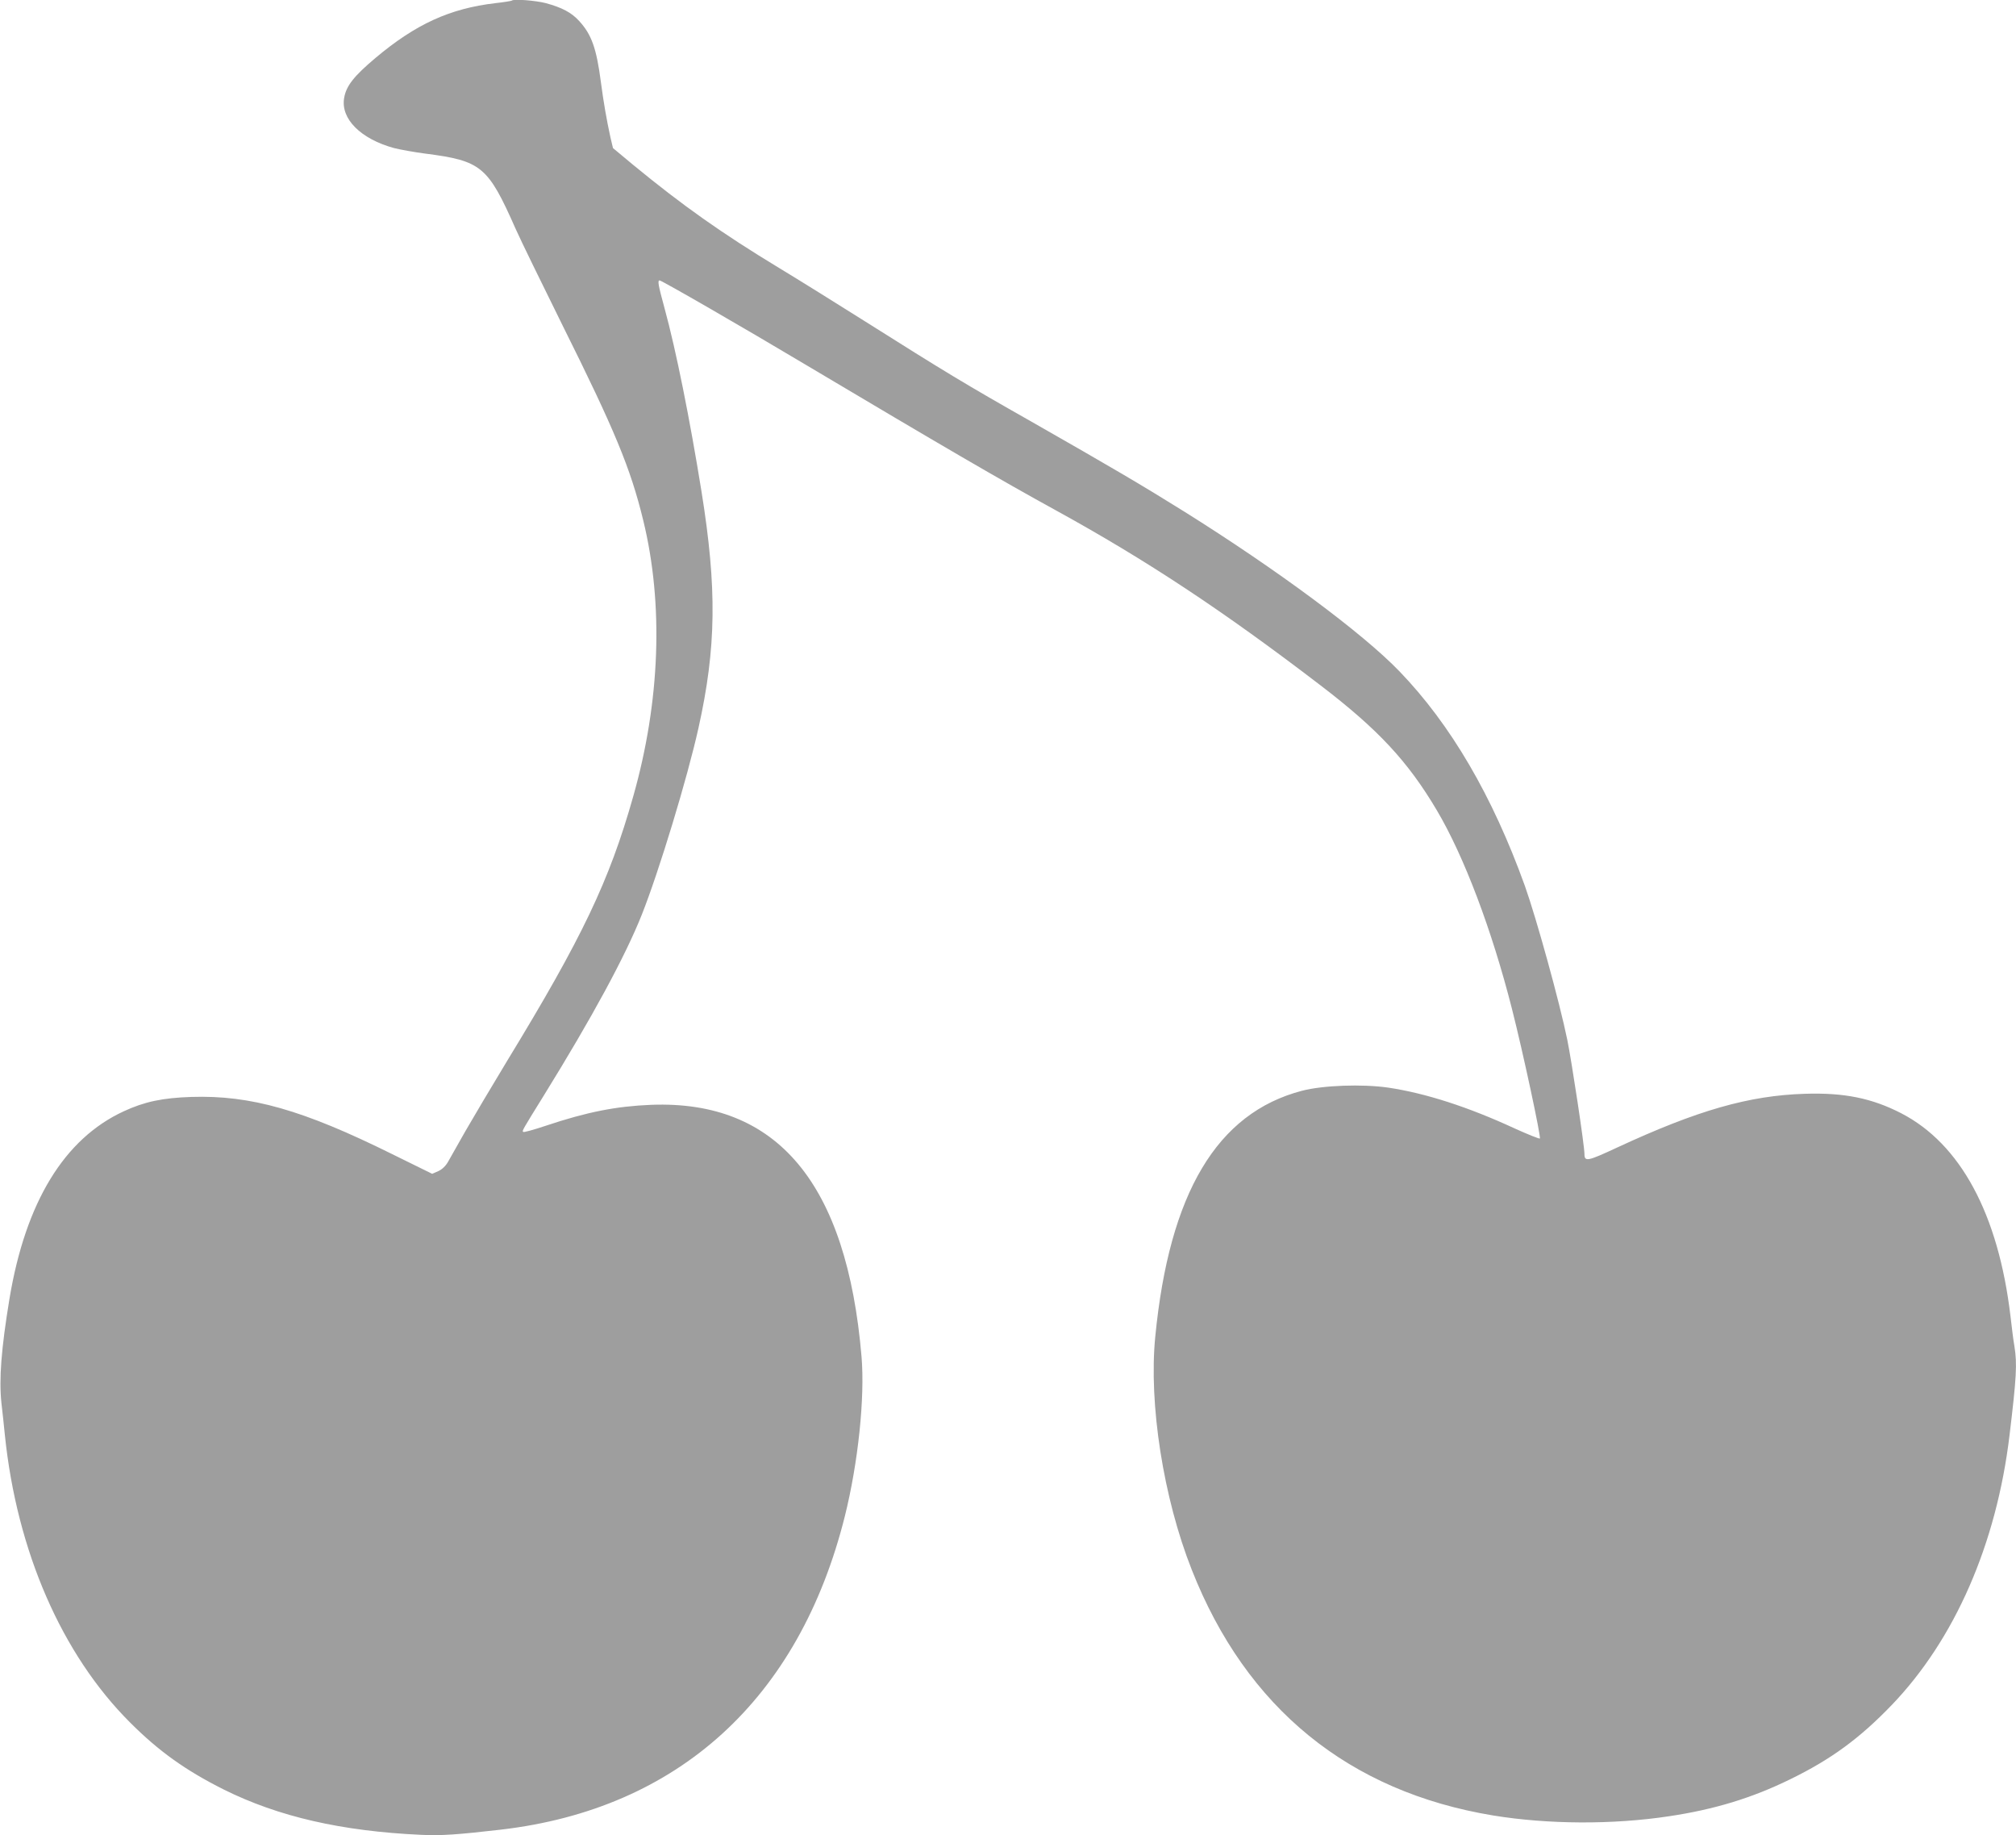 <?xml version="1.0" standalone="no"?>
<!DOCTYPE svg PUBLIC "-//W3C//DTD SVG 20010904//EN"
 "http://www.w3.org/TR/2001/REC-SVG-20010904/DTD/svg10.dtd">
<svg version="1.0" xmlns="http://www.w3.org/2000/svg"
 width="1280pt" height="1165pt" viewBox="0 0 1280 1165"
 preserveAspectRatio="xMidYMid meet">
<g transform="translate(0,1165) scale(0.1,-0.1)"
fill="#9e9e9e" stroke="none">
<path d="M3249 11646 c-2 -2 -49 -10 -104 -16 -289 -34 -505 -133 -760 -347
-138 -116 -187 -178 -200 -255 -23 -132 105 -260 317 -318 40 -10 129 -26 198
-35 357 -46 398 -80 574 -478 31 -70 166 -346 299 -615 329 -660 431 -905 511
-1235 130 -532 108 -1149 -64 -1754 -151 -534 -323 -895 -800 -1677 -97 -160
-216 -361 -265 -446 -48 -85 -98 -173 -111 -196 -15 -26 -36 -46 -61 -58 l-39
-17 -254 125 c-567 281 -898 375 -1275 363 -183 -6 -297 -30 -429 -91 -378
-174 -624 -577 -726 -1191 -52 -316 -67 -510 -51 -660 7 -60 17 -153 22 -205
76 -736 361 -1391 795 -1824 182 -182 351 -303 594 -425 348 -173 749 -265
1255 -288 126 -6 228 1 505 33 1127 131 1894 830 2184 1989 85 341 128 755
106 1014 -93 1099 -535 1628 -1335 1598 -222 -9 -407 -45 -670 -133 -75 -25
-139 -43 -143 -39 -8 7 -8 7 132 233 305 493 516 882 621 1146 109 275 288
862 360 1186 113 508 118 885 19 1500 -74 459 -161 894 -234 1161 -41 150 -46
179 -32 179 13 0 542 -305 922 -532 876 -521 1236 -731 1593 -927 577 -317
1064 -639 1682 -1112 365 -279 554 -482 738 -793 173 -292 350 -761 477 -1261
71 -279 185 -813 177 -822 -4 -3 -76 26 -160 64 -296 137 -567 224 -802 259
-165 24 -416 15 -549 -20 -539 -141 -842 -649 -931 -1561 -42 -426 51 -1023
232 -1480 346 -878 998 -1408 1913 -1559 349 -57 760 -59 1117 -5 288 43 527
116 768 234 259 126 442 260 645 471 401 417 666 1022 749 1714 44 366 49 453
31 564 -6 33 -17 120 -25 191 -77 649 -318 1095 -695 1289 -185 95 -361 131
-610 123 -355 -11 -681 -104 -1192 -341 -189 -88 -208 -92 -208 -41 0 53 -80
582 -109 725 -50 243 -196 771 -269 976 -206 572 -471 1025 -797 1363 -233
242 -777 645 -1365 1013 -264 165 -460 280 -972 572 -422 239 -550 317 -1062
640 -176 111 -420 263 -541 336 -363 220 -609 394 -922 651 l-131 109 -16 67
c-25 115 -44 224 -61 353 -28 214 -59 301 -138 387 -49 54 -109 85 -211 113
-66 17 -205 28 -217 16z"/>
</g>
</svg>
